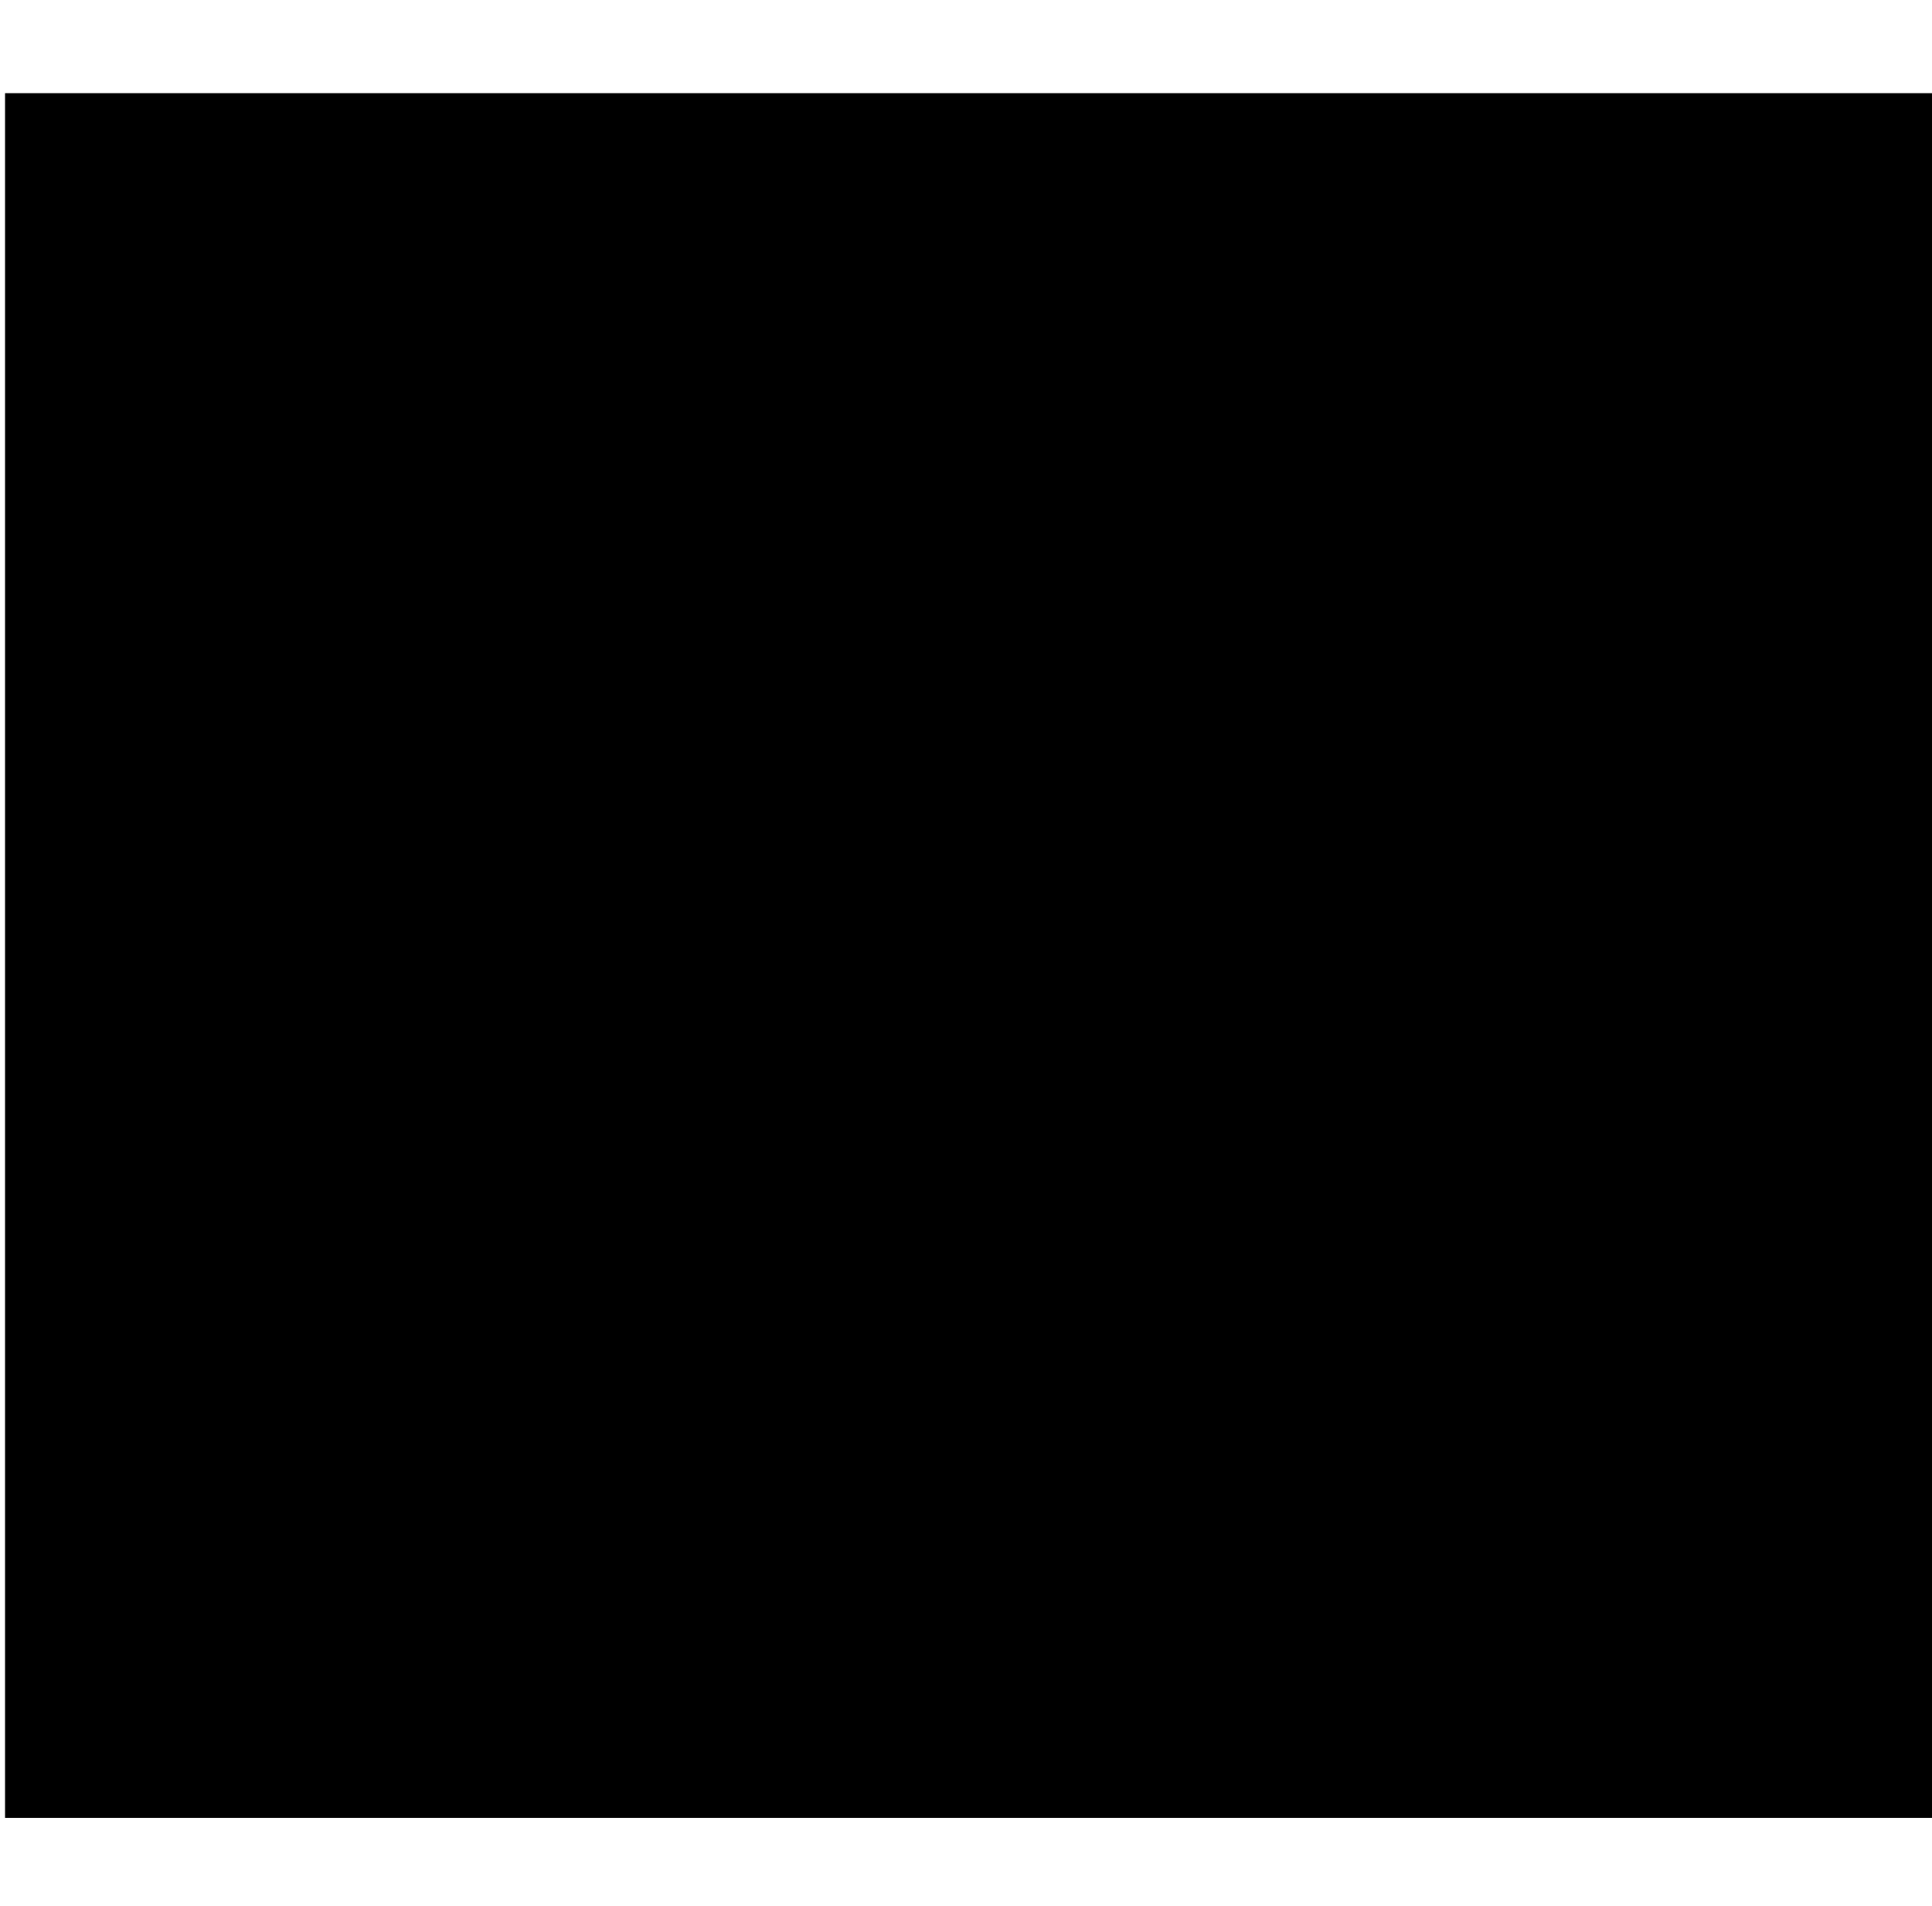 <?xml version="1.0" encoding="UTF-8" standalone="yes"?>
<svg version="1.0" xmlns="http://www.w3.org/2000/svg" width="100%" height="100mm" viewBox="0 0 383 343" preserveAspectRatio="xMidYMid meet">
  <g transform="translate(0,343) scale(0.1,-0.1)" fill="#000000" stroke="none">
    <path d="M10 1710 l0 -1710 1910 0 1910 0 0 1710 0 1710 -1910 0 -1910 0 0
-1710z"/>
  </g>
</svg>